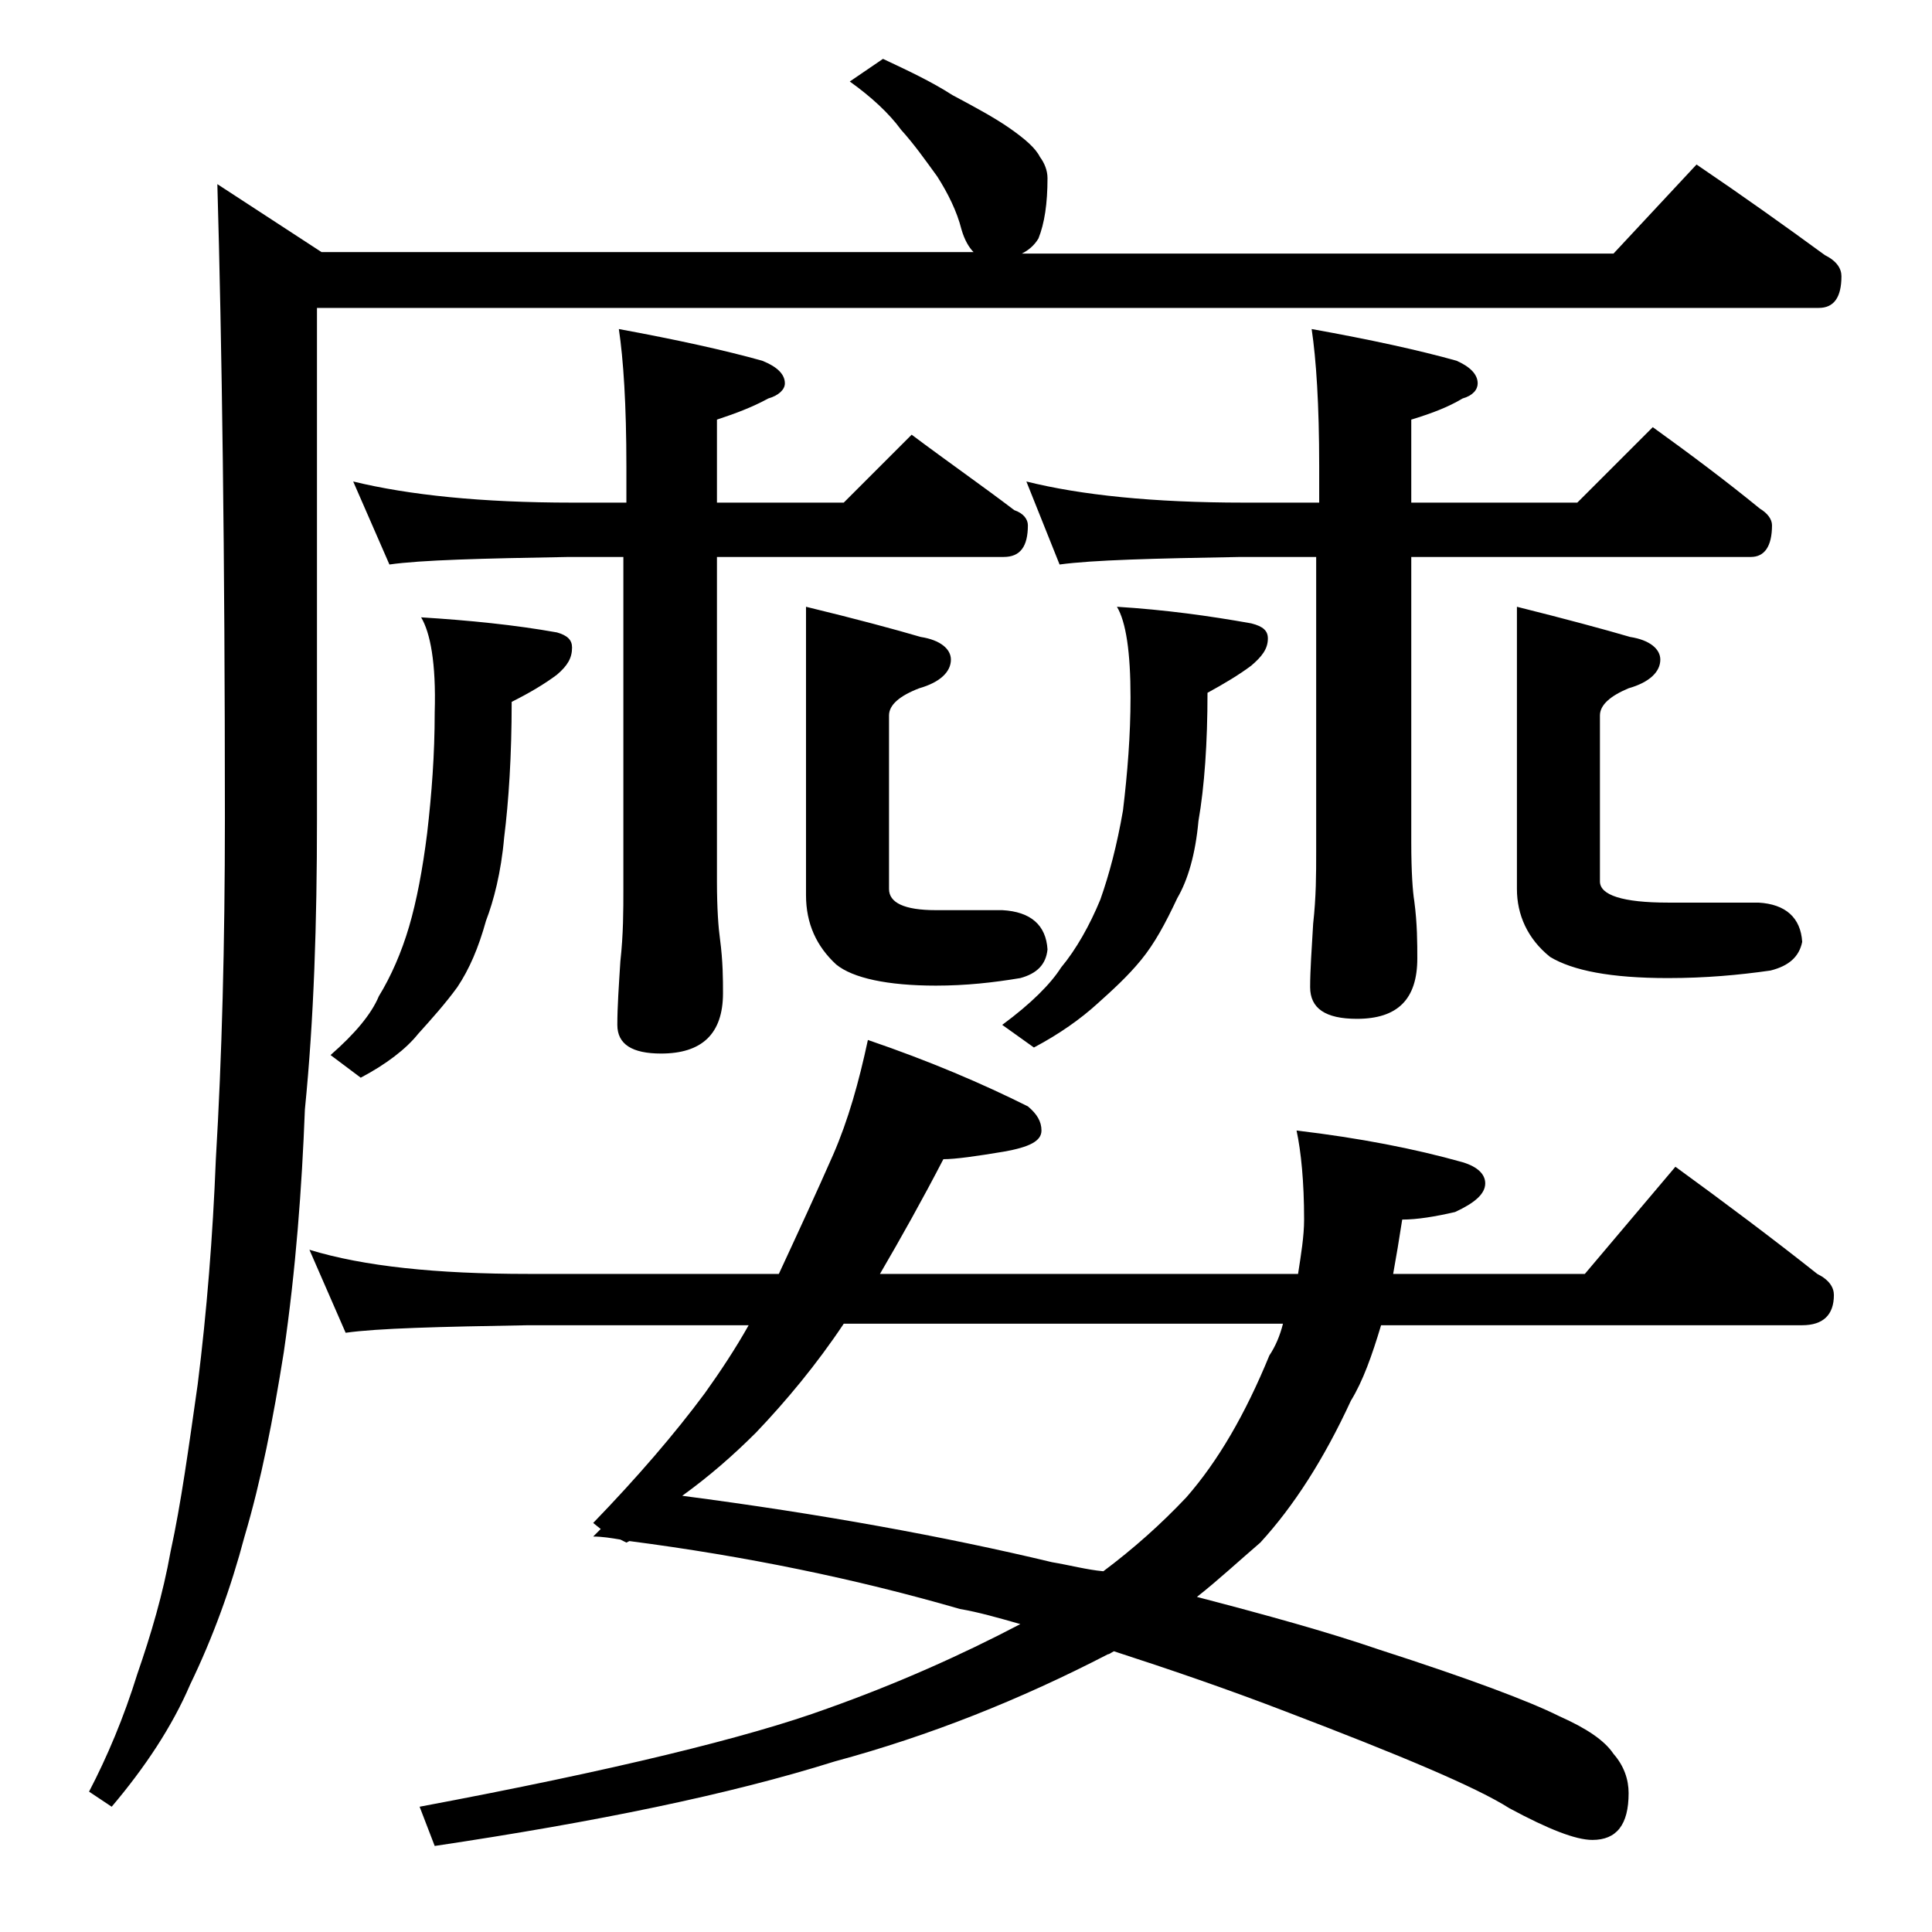 <?xml version="1.0" encoding="utf-8"?>
<!-- Generator: Adobe Illustrator 18.0.0, SVG Export Plug-In . SVG Version: 6.00 Build 0)  -->
<!DOCTYPE svg PUBLIC "-//W3C//DTD SVG 1.1//EN" "http://www.w3.org/Graphics/SVG/1.1/DTD/svg11.dtd">
<svg version="1.1" id="Layer_1" xmlns="http://www.w3.org/2000/svg" xmlns:xlink="http://www.w3.org/1999/xlink" x="0px" y="0px"
	 viewBox="0 0 128 128" enable-background="new 0 0 128 128" xml:space="preserve">
<path d="M58.5,3.9c1.7,0.8,3.2,1.5,4.6,2.4c1.5,0.8,2.8,1.5,3.8,2.2c1,0.7,1.7,1.3,2,1.9c0.3,0.4,0.5,0.9,0.5,1.4c0,1.7-0.2,3-0.6,4
	c-0.3,0.5-0.7,0.8-1.1,1h39.2l5.5-5.9c3.1,2.1,5.9,4.1,8.5,6c0.8,0.4,1.1,0.9,1.1,1.4c0,1.4-0.5,2.1-1.5,2.1H21v33.9
	c0,6.8-0.2,13.2-0.8,19.2c-0.2,5.2-0.6,10.6-1.4,16.1c-0.7,4.4-1.5,8.5-2.6,12.2c-0.9,3.4-2.1,6.7-3.6,9.8c-1.2,2.8-3,5.5-5.2,8.1
	l-1.5-1c1.2-2.3,2.3-4.9,3.2-7.8c0.9-2.6,1.7-5.3,2.2-8.1c0.7-3.2,1.2-6.9,1.8-11.1c0.6-4.8,1-9.8,1.2-14.9
	c0.4-6.7,0.6-14.2,0.6-22.6c0-17.5-0.2-31.5-0.5-42l6.9,4.5h43.2c-0.3-0.3-0.6-0.8-0.8-1.5c-0.3-1.2-0.9-2.4-1.6-3.5
	c-0.8-1.1-1.5-2.1-2.4-3.1c-0.8-1.1-2-2.2-3.4-3.2L58.5,3.9z M57.5,68.9c4.1,1.4,7.6,2.9,10.6,4.4c0.6,0.5,0.9,1,0.9,1.6
	c0,0.7-0.8,1.1-2.5,1.4c-1.8,0.3-3.2,0.5-4,0.5c-1.4,2.7-2.8,5.2-4.2,7.6H86c0.2-1.3,0.4-2.5,0.4-3.6c0-2.5-0.2-4.5-0.5-5.9
	c4.2,0.5,7.8,1.2,11,2.1c1,0.3,1.5,0.8,1.5,1.4c0,0.7-0.7,1.3-2,1.9c-1.3,0.3-2.5,0.5-3.5,0.5c-0.2,1.3-0.4,2.5-0.6,3.6H105l6-7.1
	c3.3,2.4,6.5,4.8,9.4,7.1c0.8,0.4,1.1,0.9,1.1,1.4c0,1.3-0.7,2-2.1,2H91.5c-0.6,2-1.2,3.7-2,5c-1.8,3.9-3.8,7-6,9.4
	c-1.4,1.2-2.8,2.5-4.2,3.6c4.6,1.2,8.6,2.3,12.1,3.5c5.9,1.9,9.9,3.4,11.9,4.4c1.8,0.8,3,1.6,3.6,2.5c0.7,0.8,1,1.7,1,2.6
	c0,2.1-0.8,3.1-2.4,3.1c-1.1,0-2.9-0.7-5.5-2.1c-2.2-1.4-7.2-3.5-14.8-6.4c-3.9-1.5-7.7-2.8-11.4-4c-0.2,0.1-0.3,0.2-0.4,0.2
	c-5.8,3-11.8,5.4-18.1,7.1c-7,2.2-15.8,4-26.5,5.6l-1-2.6c12.8-2.4,21.8-4.6,27-6.5c4.5-1.6,8.8-3.5,12.8-5.6c-1.4-0.4-2.8-0.8-4-1
	c-6.9-2-14.2-3.5-21.9-4.5l-0.2,0.1l-0.4-0.2c-0.6-0.1-1.2-0.2-1.8-0.2l0.5-0.5l-0.5-0.4c2.9-3,5.4-5.9,7.4-8.6c1-1.4,2-2.9,2.9-4.5
	H35c-5.9,0.1-10,0.2-12.1,0.5l-2.4-5.5c3.6,1.1,8.4,1.6,14.5,1.6h16.6c1.3-2.8,2.5-5.4,3.6-7.9C56.2,74.2,56.9,71.7,57.5,68.9z
	 M27.9,40.9c3.2,0.2,6.2,0.5,9,1c0.7,0.2,1,0.5,1,1c0,0.7-0.3,1.2-1,1.8c-0.8,0.6-1.8,1.2-3,1.8c0,3.6-0.2,6.6-0.5,9
	c-0.2,2.3-0.7,4.2-1.2,5.5c-0.5,1.8-1.1,3.2-1.9,4.4c-0.8,1.1-1.7,2.1-2.6,3.1c-0.8,1-2.1,2-3.8,2.9l-2-1.5c1.6-1.4,2.7-2.7,3.2-3.9
	c0.8-1.3,1.5-2.9,2-4.6s0.9-3.8,1.2-6.2c0.3-2.6,0.5-5.2,0.5-8C28.9,43.9,28.5,41.9,27.9,40.9z M23.4,31.9c3.7,0.9,8.5,1.4,14.5,1.4
	h3.6v-2.4c0-4.1-0.2-7.1-0.5-9.1c3.8,0.7,7,1.4,9.5,2.1c1,0.4,1.5,0.9,1.5,1.5c0,0.4-0.4,0.8-1.1,1c-1.1,0.6-2.2,1-3.4,1.4v5.5h8.4
	l4.5-4.5c2.4,1.8,4.7,3.4,6.8,5c0.6,0.2,0.9,0.6,0.9,1c0,1.4-0.5,2.1-1.6,2.1H47.5v21.5c0,1.8,0.1,3.1,0.2,3.8
	c0.2,1.5,0.2,2.7,0.2,3.6c0,2.7-1.4,4-4.1,4c-1.9,0-2.9-0.6-2.9-1.9c0-1.2,0.1-2.6,0.2-4.2c0.2-1.8,0.2-3.4,0.2-4.8v-22h-3.6
	c-5.8,0.1-9.8,0.2-11.9,0.5L23.4,31.9z M85,87.7H55.9c-1.8,2.7-3.8,5.1-5.8,7.2c-1.5,1.5-3.1,2.9-4.9,4.2c9.2,1.2,17.4,2.7,24.5,4.4
	c1.2,0.2,2.3,0.5,3.4,0.6c2-1.5,3.8-3.1,5.5-4.9c2.1-2.4,3.9-5.5,5.5-9.4C84.5,89.2,84.8,88.5,85,87.7z M53.4,40.2
	c3.3,0.8,5.9,1.5,7.6,2c1.3,0.2,2,0.8,2,1.5c0,0.8-0.7,1.5-2.1,1.9c-1.3,0.5-2,1.1-2,1.8v11.5c0,0.9,1,1.4,3.1,1.4h4.4
	c1.9,0.1,2.9,1,3,2.6c-0.1,1-0.7,1.6-1.8,1.9c-1.8,0.3-3.6,0.5-5.6,0.5c-3.2,0-5.5-0.5-6.6-1.4c-1.3-1.2-2-2.7-2-4.6V40.2z M74,40.2
	c3.2,0.2,6.1,0.6,8.9,1.1c0.8,0.2,1.1,0.5,1.1,1c0,0.7-0.4,1.2-1.1,1.8c-0.8,0.6-1.8,1.2-2.9,1.8c0,3.3-0.2,6.2-0.6,8.5
	c-0.2,2.2-0.7,3.9-1.4,5.1c-0.8,1.7-1.5,3-2.4,4.1c-0.9,1.1-1.9,2-2.9,2.9c-1.1,1-2.5,2-4.2,2.9l-2.1-1.5c1.9-1.4,3.2-2.7,3.9-3.8
	c1-1.2,1.9-2.8,2.6-4.5c0.6-1.7,1.1-3.6,1.5-5.9c0.3-2.5,0.5-5,0.5-7.5C74.9,43.2,74.6,41.2,74,40.2z M68,31.9
	c3.6,0.9,8.4,1.4,14.4,1.4h5v-2.4c0-4.1-0.2-7.1-0.5-9.1c3.9,0.7,7.1,1.4,9.6,2.1c0.9,0.4,1.4,0.9,1.4,1.5c0,0.4-0.3,0.8-1,1
	c-1,0.6-2.1,1-3.4,1.4v5.5h11l5-5c2.5,1.8,4.9,3.6,7.1,5.4c0.5,0.3,0.8,0.7,0.8,1.1c0,1.4-0.5,2.1-1.4,2.1H93.5v18.9
	c0,2,0.1,3.3,0.2,3.9c0.2,1.5,0.2,2.8,0.2,3.8c0,2.7-1.3,4-4,4c-2.1,0-3.1-0.7-3.1-2.1c0-1.1,0.1-2.5,0.2-4.2
	c0.2-1.8,0.2-3.3,0.2-4.8V36.9h-5c-5.8,0.1-9.8,0.2-12,0.5L68,31.9z M100.5,40.2c3.2,0.8,5.8,1.5,7.5,2c1.3,0.2,2,0.8,2,1.5
	c0,0.8-0.7,1.5-2.1,1.9c-1.2,0.5-1.9,1.1-1.9,1.8v11c0,0.9,1.5,1.4,4.5,1.4h6c1.8,0.1,2.8,1,2.9,2.6c-0.2,1-0.9,1.6-2.1,1.9
	c-2.1,0.3-4.3,0.5-6.8,0.5c-3.8,0-6.3-0.5-7.8-1.4c-1.5-1.2-2.2-2.8-2.2-4.5V40.2z"/>
</svg>
